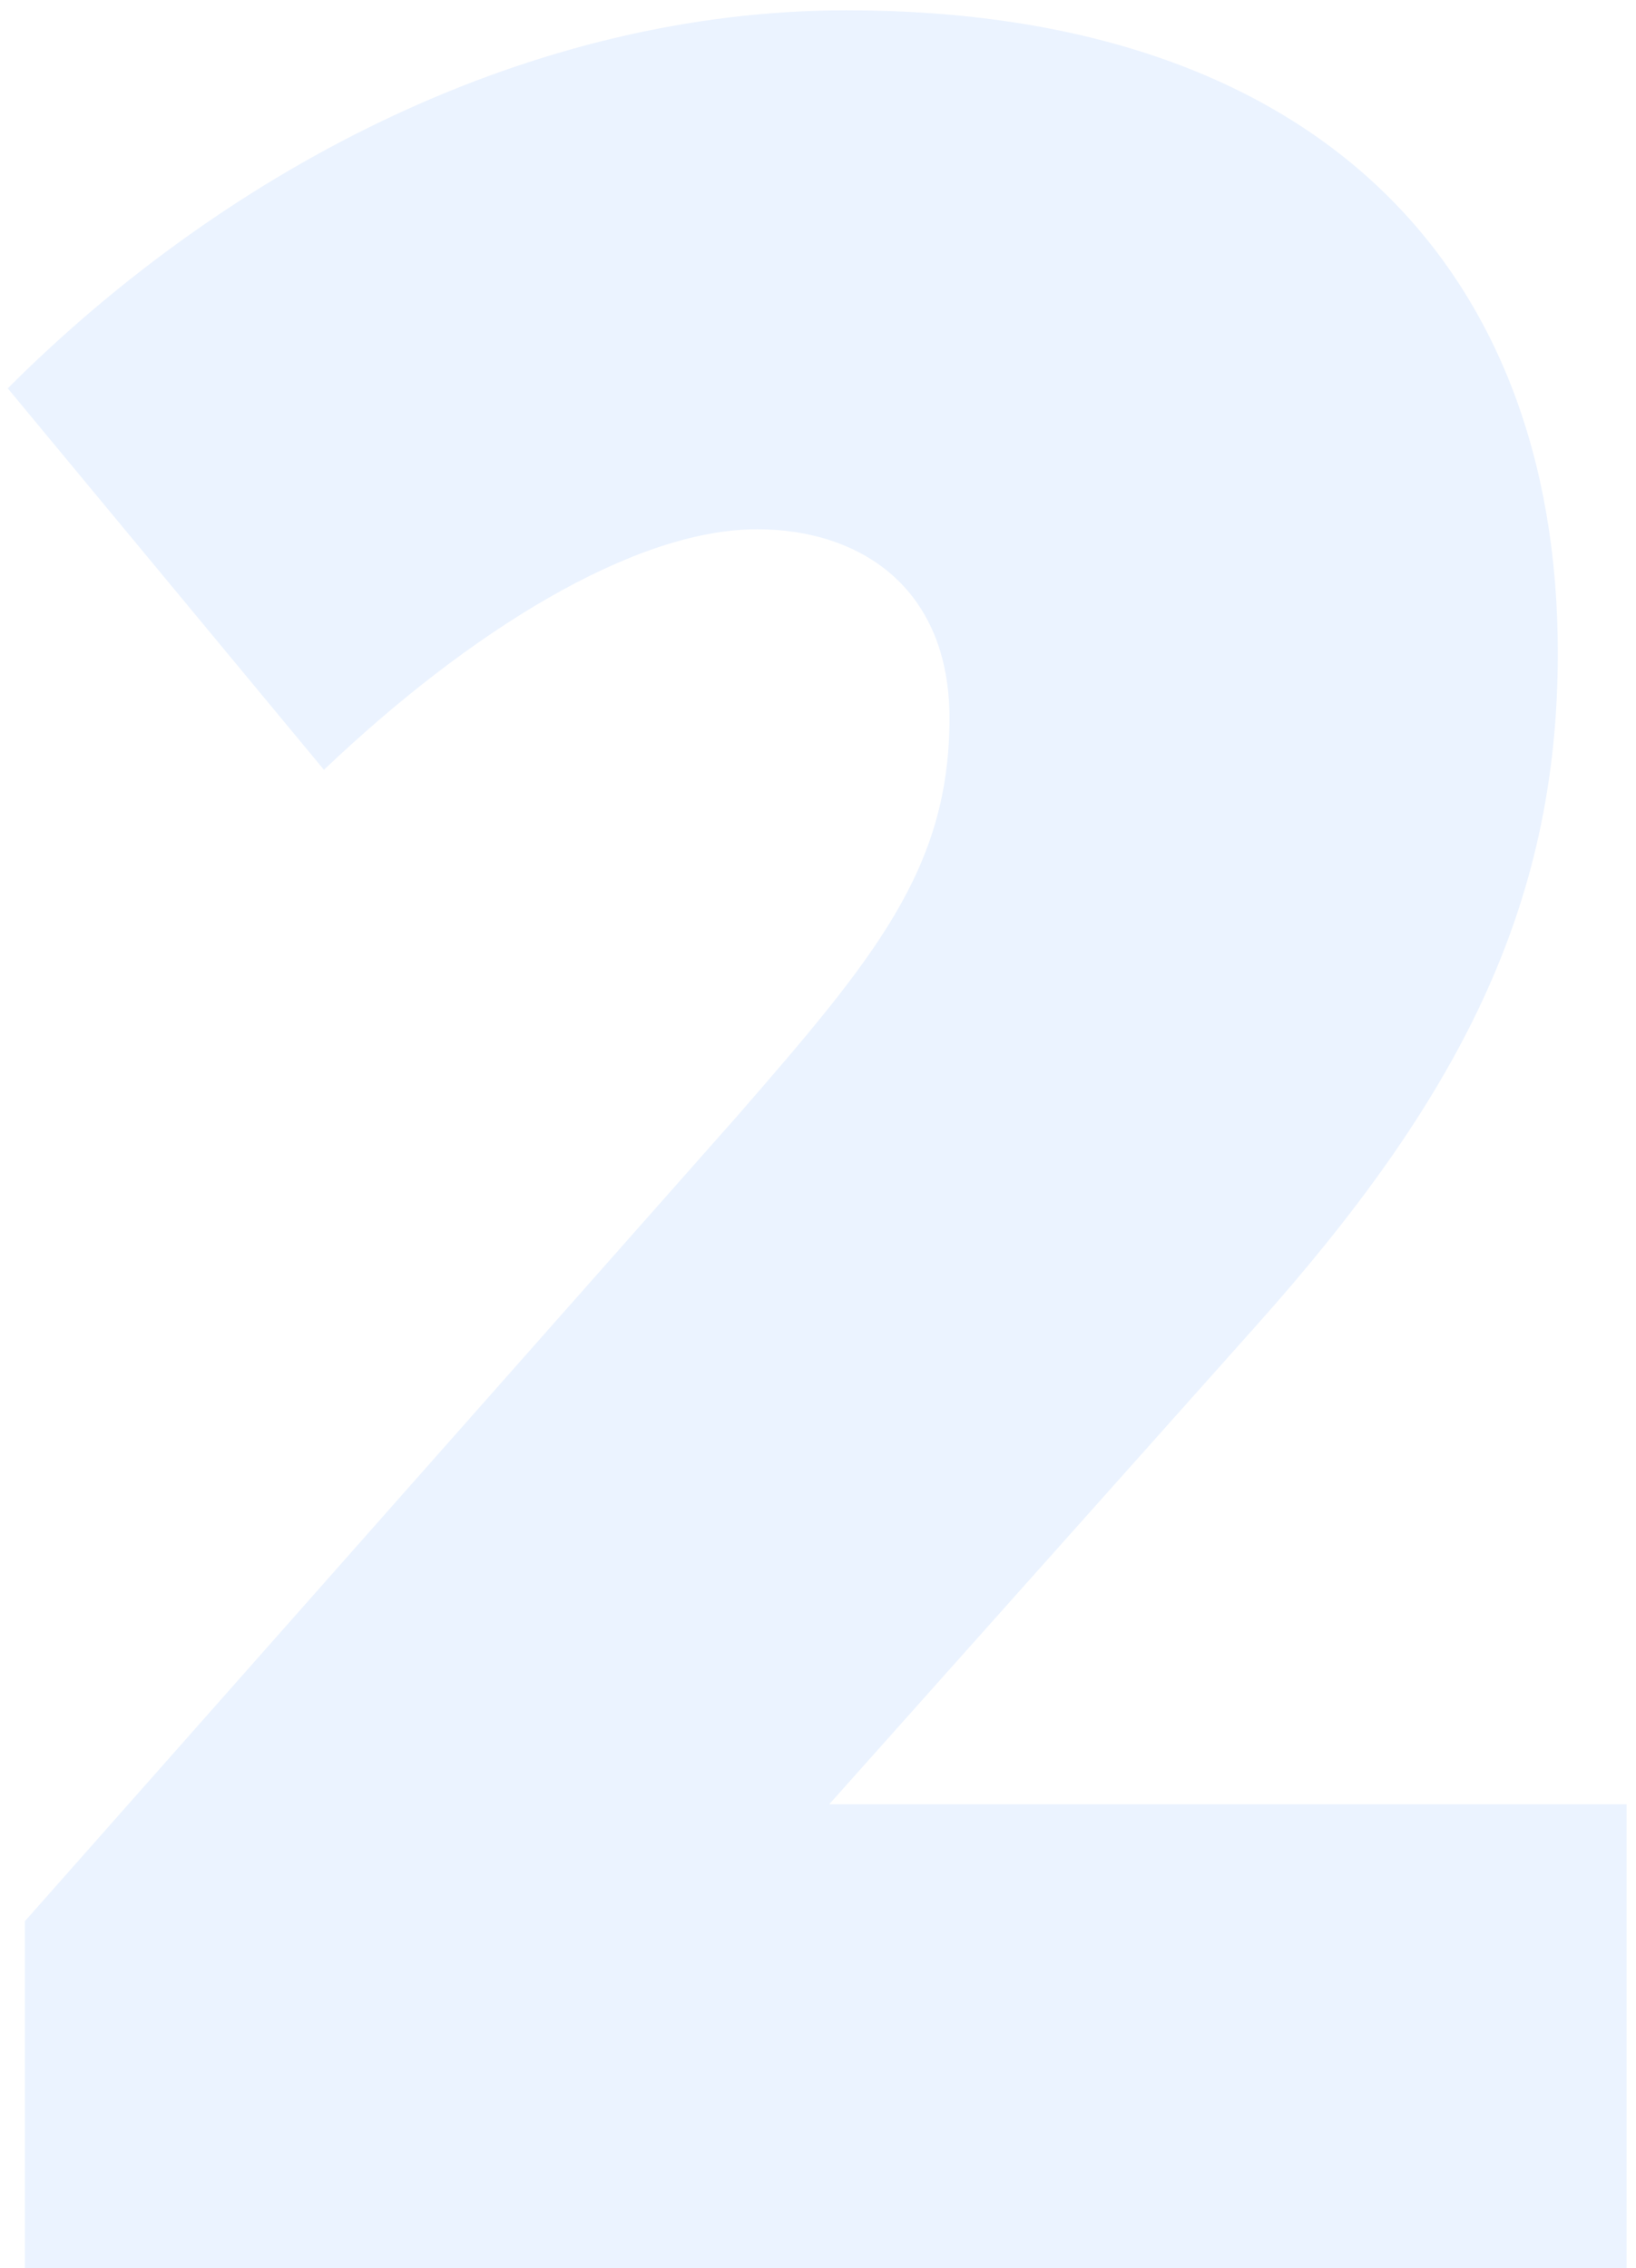<svg xmlns="http://www.w3.org/2000/svg" class="w-16 lg:w-28" viewBox="0 0 119 165" fill="none"><path opacity="0.1" d="M23.564 56L0.564 28.25C16.814 12 38.815 0.75 61.565 0.75C95.814 0.75 113.314 19.5 113.314 47.5C113.314 66 106.064 80 91.314 96.5L60.315 131.25H118.314V165H1.814V139.75L53.565 81.25C63.565 69.75 69.064 63.25 69.064 52.25C69.064 42.75 62.565 38.5 55.065 38.5C46.065 38.5 34.065 46 23.564 56Z" fill="#3489FE"></path></svg>